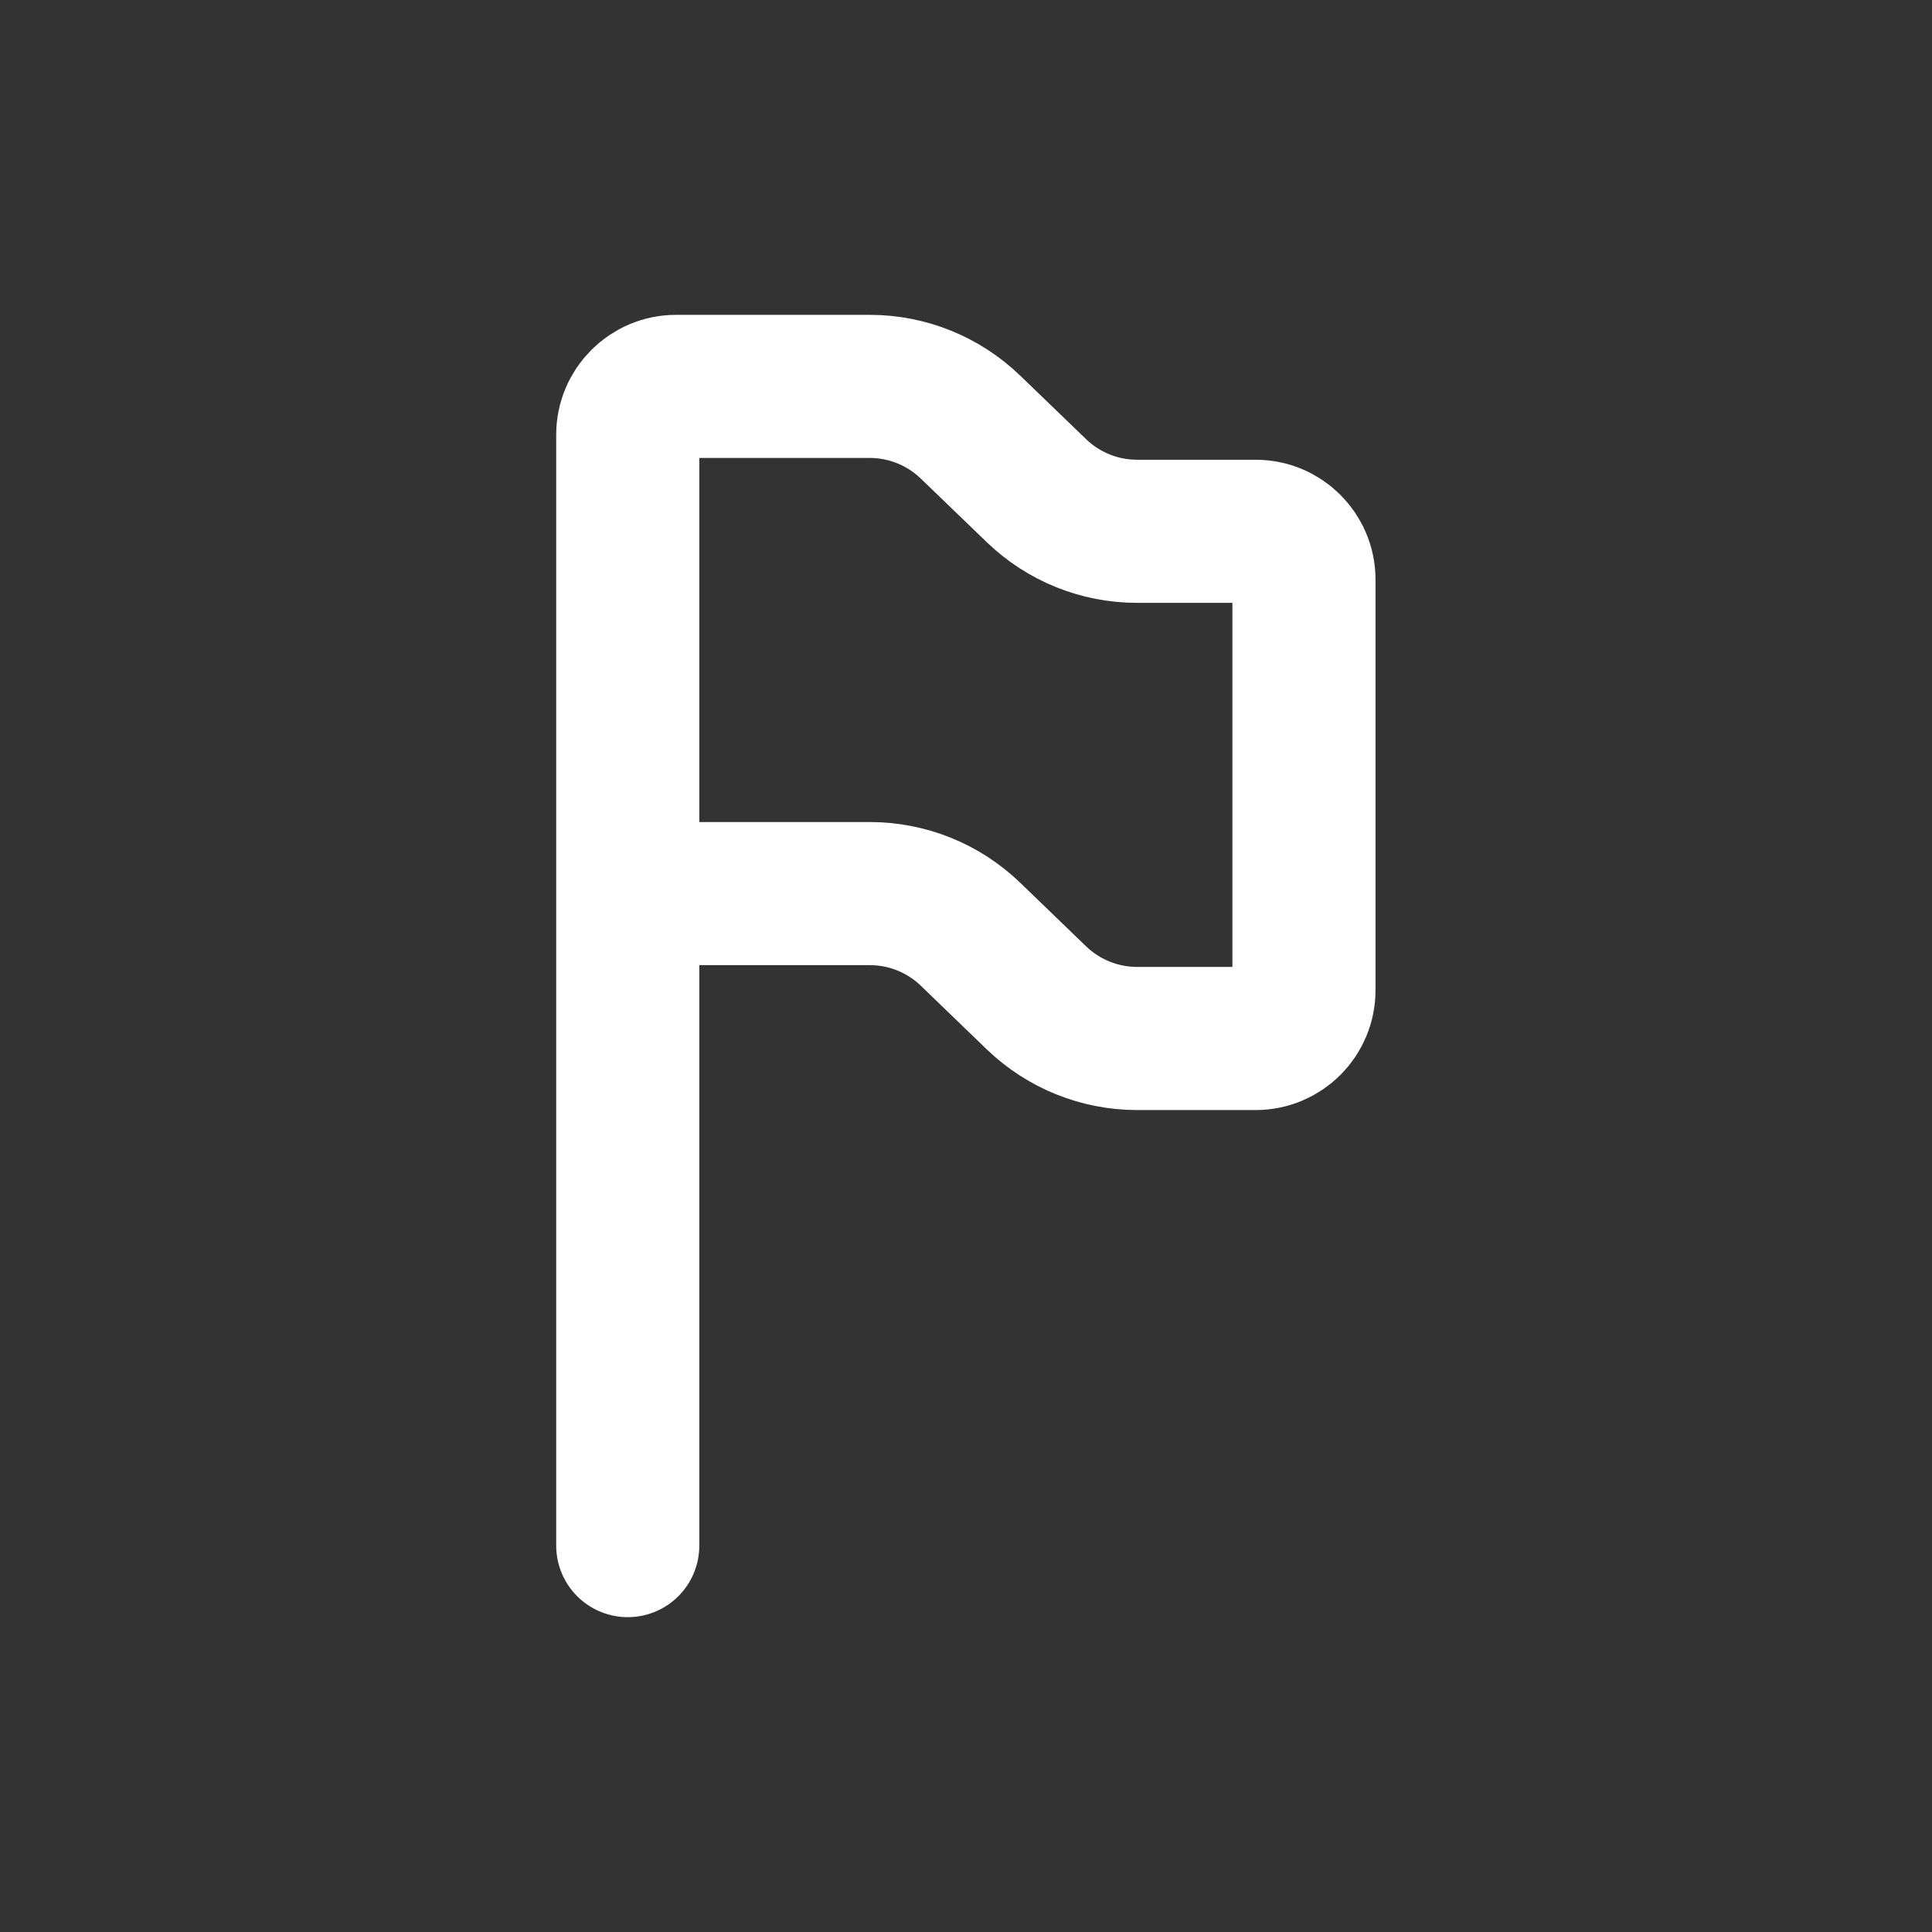 <svg width="27" height="27" viewBox="0 0 27 27" fill="none" xmlns="http://www.w3.org/2000/svg">
<rect x="0" y="0" width="27" height="27" fill="#333333" stroke="none"/>
<path d="M8.773 12.488V6.075C8.773 5.703 9.076 5.4 9.448 5.4H12.156C12.681 5.4 13.184 5.604 13.562 5.968L14.485 6.858C14.863 7.222 15.366 7.425 15.891 7.425H17.548C17.921 7.425 18.223 7.728 18.223 8.1V13.838C18.223 14.211 17.921 14.513 17.548 14.513H15.891C15.366 14.513 14.863 14.309 14.485 13.946L13.562 13.055C13.184 12.691 12.681 12.488 12.156 12.488H8.773ZM8.773 12.488V21.6" stroke="white" stroke-width="2" stroke-linecap="round"/>
</svg>
